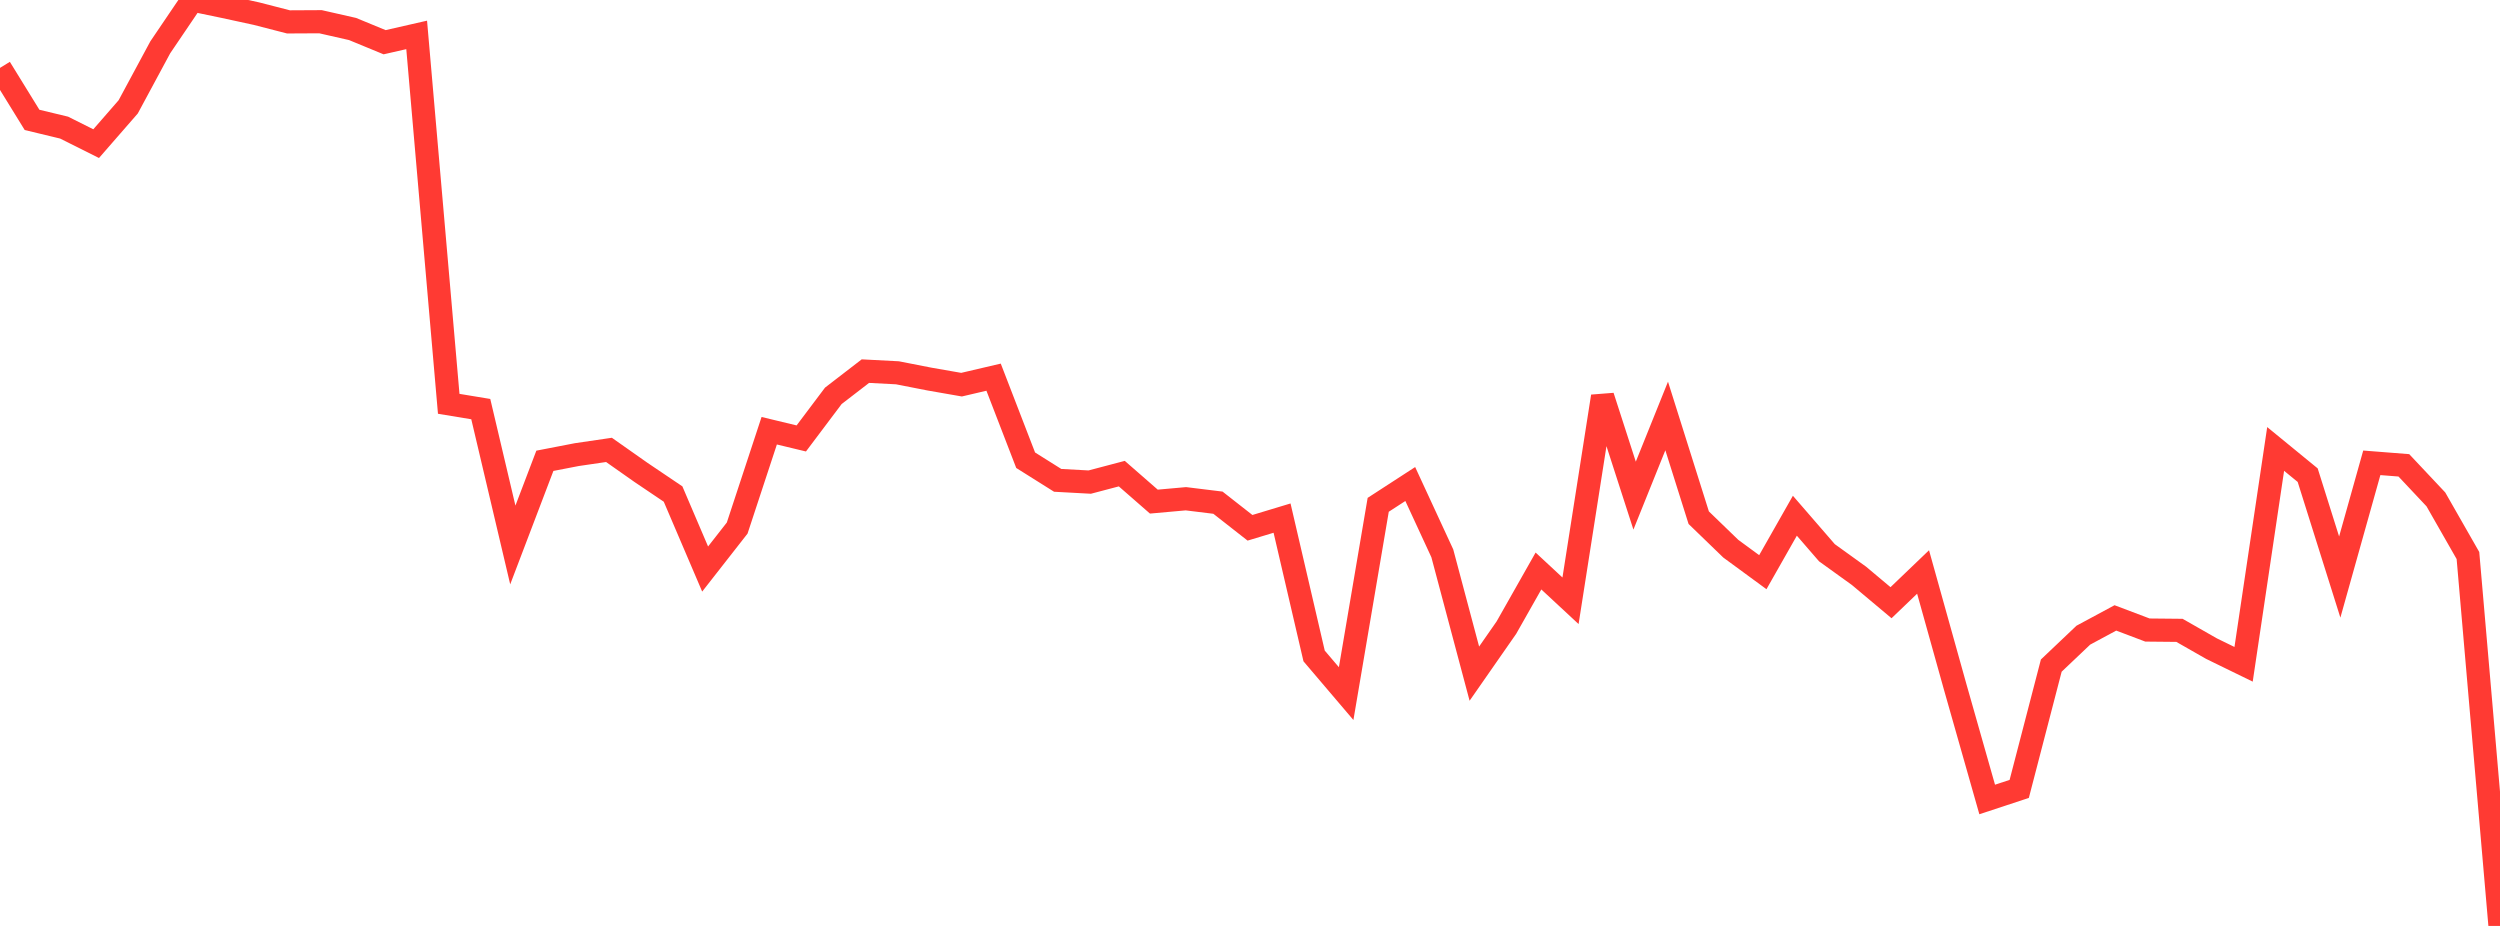 <?xml version="1.0" standalone="no"?>
<!DOCTYPE svg PUBLIC "-//W3C//DTD SVG 1.1//EN" "http://www.w3.org/Graphics/SVG/1.1/DTD/svg11.dtd">

<svg width="135" height="50" viewBox="0 0 135 50" preserveAspectRatio="none" 
  xmlns="http://www.w3.org/2000/svg"
  xmlns:xlink="http://www.w3.org/1999/xlink">


<polyline points="0.0, 3.666 1.731, 6.474 3.462, 6.891 5.192, 7.757 6.923, 5.77 8.654, 2.556 10.385, 0.0 12.115, 0.36 13.846, 0.736 15.577, 1.182 17.308, 1.173 19.038, 1.566 20.769, 2.28 22.5, 1.885 24.231, 21.806 25.962, 22.092 27.692, 29.429 29.423, 24.883 31.154, 24.548 32.885, 24.294 34.615, 25.511 36.346, 26.678 38.077, 30.728 39.808, 28.515 41.538, 23.259 43.269, 23.676 45.0, 21.375 46.731, 20.041 48.462, 20.131 50.192, 20.47 51.923, 20.772 53.654, 20.367 55.385, 24.852 57.115, 25.939 58.846, 26.033 60.577, 25.576 62.308, 27.087 64.038, 26.932 65.769, 27.145 67.5, 28.501 69.231, 27.978 70.962, 35.421 72.692, 37.455 74.423, 27.26 76.154, 26.137 77.885, 29.881 79.615, 36.377 81.346, 33.891 83.077, 30.834 84.808, 32.442 86.538, 21.404 88.269, 26.764 90.0, 22.463 91.731, 27.955 93.462, 29.629 95.192, 30.898 96.923, 27.849 98.654, 29.848 100.385, 31.095 102.115, 32.546 103.846, 30.887 105.577, 37.083 107.308, 43.172 109.038, 42.601 110.769, 35.942 112.5, 34.299 114.231, 33.367 115.962, 34.022 117.692, 34.039 119.423, 35.027 121.154, 35.872 122.885, 24.243 124.615, 25.659 126.346, 31.161 128.077, 24.992 129.808, 25.128 131.538, 26.968 133.269, 29.999 135.0, 50.0" fill="none" stroke="#ff3a33" stroke-width="1.25"/>

</svg>